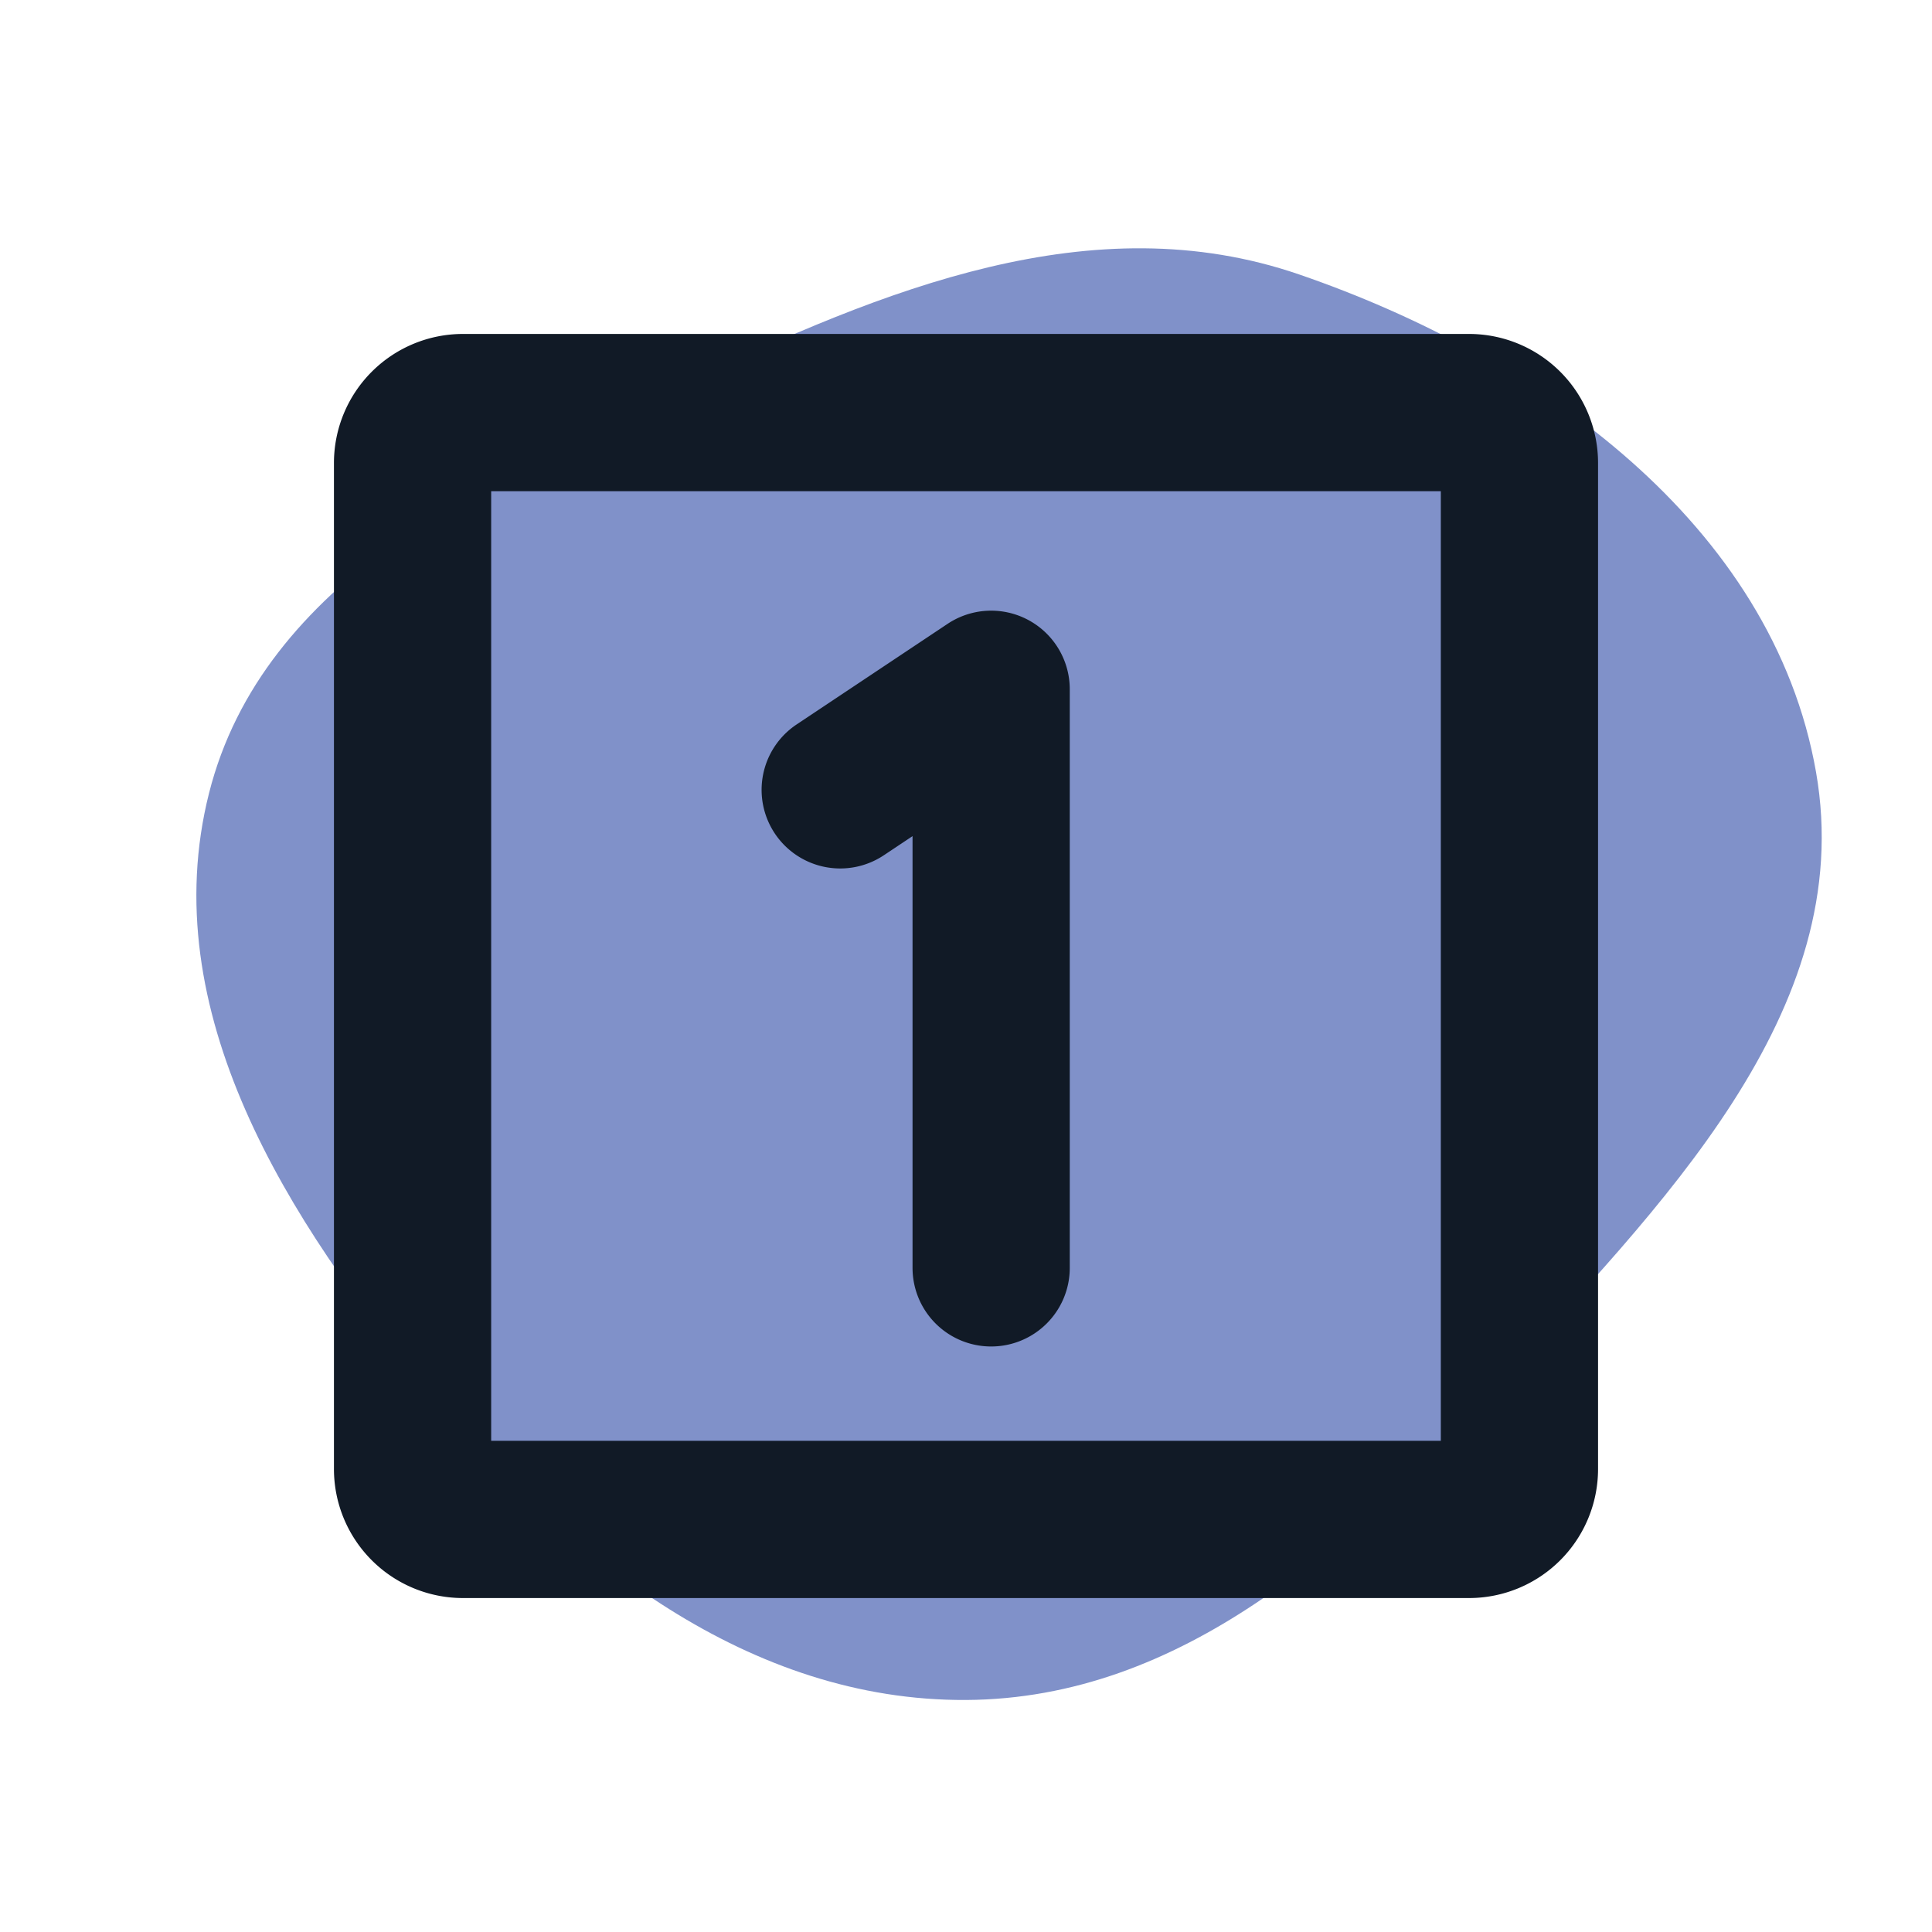 <!DOCTYPE svg PUBLIC "-//W3C//DTD SVG 1.1//EN" "http://www.w3.org/Graphics/SVG/1.1/DTD/svg11.dtd">
<!-- Uploaded to: SVG Repo, www.svgrepo.com, Transformed by: SVG Repo Mixer Tools -->
<svg fill="#111a26" width="800px" height="800px" viewBox="-25.6 -25.6 307.20 307.20" id="Flat" xmlns="http://www.w3.org/2000/svg" style="--darkreader-inline-fill: #0e151e; --darkreader-inline-stroke: #d7d3ce;" stroke="#111a26" data-darkreader-inline-fill="" data-darkreader-inline-stroke="">
<g id="SVGRepo_bgCarrier" stroke-width="0">
<path transform="translate(-25.6, -25.6), scale(9.6)" d="M16,28.157C19.566,28.138,22.343,25.609,24.752,22.98C27.477,20.005,30.776,16.759,30.079,12.787C29.359,8.681,25.458,5.899,21.516,4.545C18.093,3.369,14.623,4.799,11.355,6.354C8.059,7.923,4.356,9.6,3.462,13.138C2.553,16.739,4.755,20.219,7.134,23.07C9.432,25.822,12.415,28.175,16,28.157" fill="#8091c9" strokewidth="0" data-darkreader-inline-fill="" style="--darkreader-inline-fill: #303f70;"/>
</g>
<g id="SVGRepo_tracerCarrier" stroke-linecap="round" stroke-linejoin="round"/>
<g id="SVGRepo_iconCarrier"> <path d="M98.014,106.647a12,12,0,0,1,3.332-16.64l24-15.993A12,12,0,0,1,144,84v92a12,12,0,0,1-24,0V106.417l-5.346,3.562A12.002,12.002,0,0,1,98.014,106.647ZM228,48V208a20.023,20.023,0,0,1-20,20H48a20.023,20.023,0,0,1-20-20V48A20.023,20.023,0,0,1,48,28H208A20.023,20.023,0,0,1,228,48Zm-24,4H52V204H204Z"/> </g>
</svg>